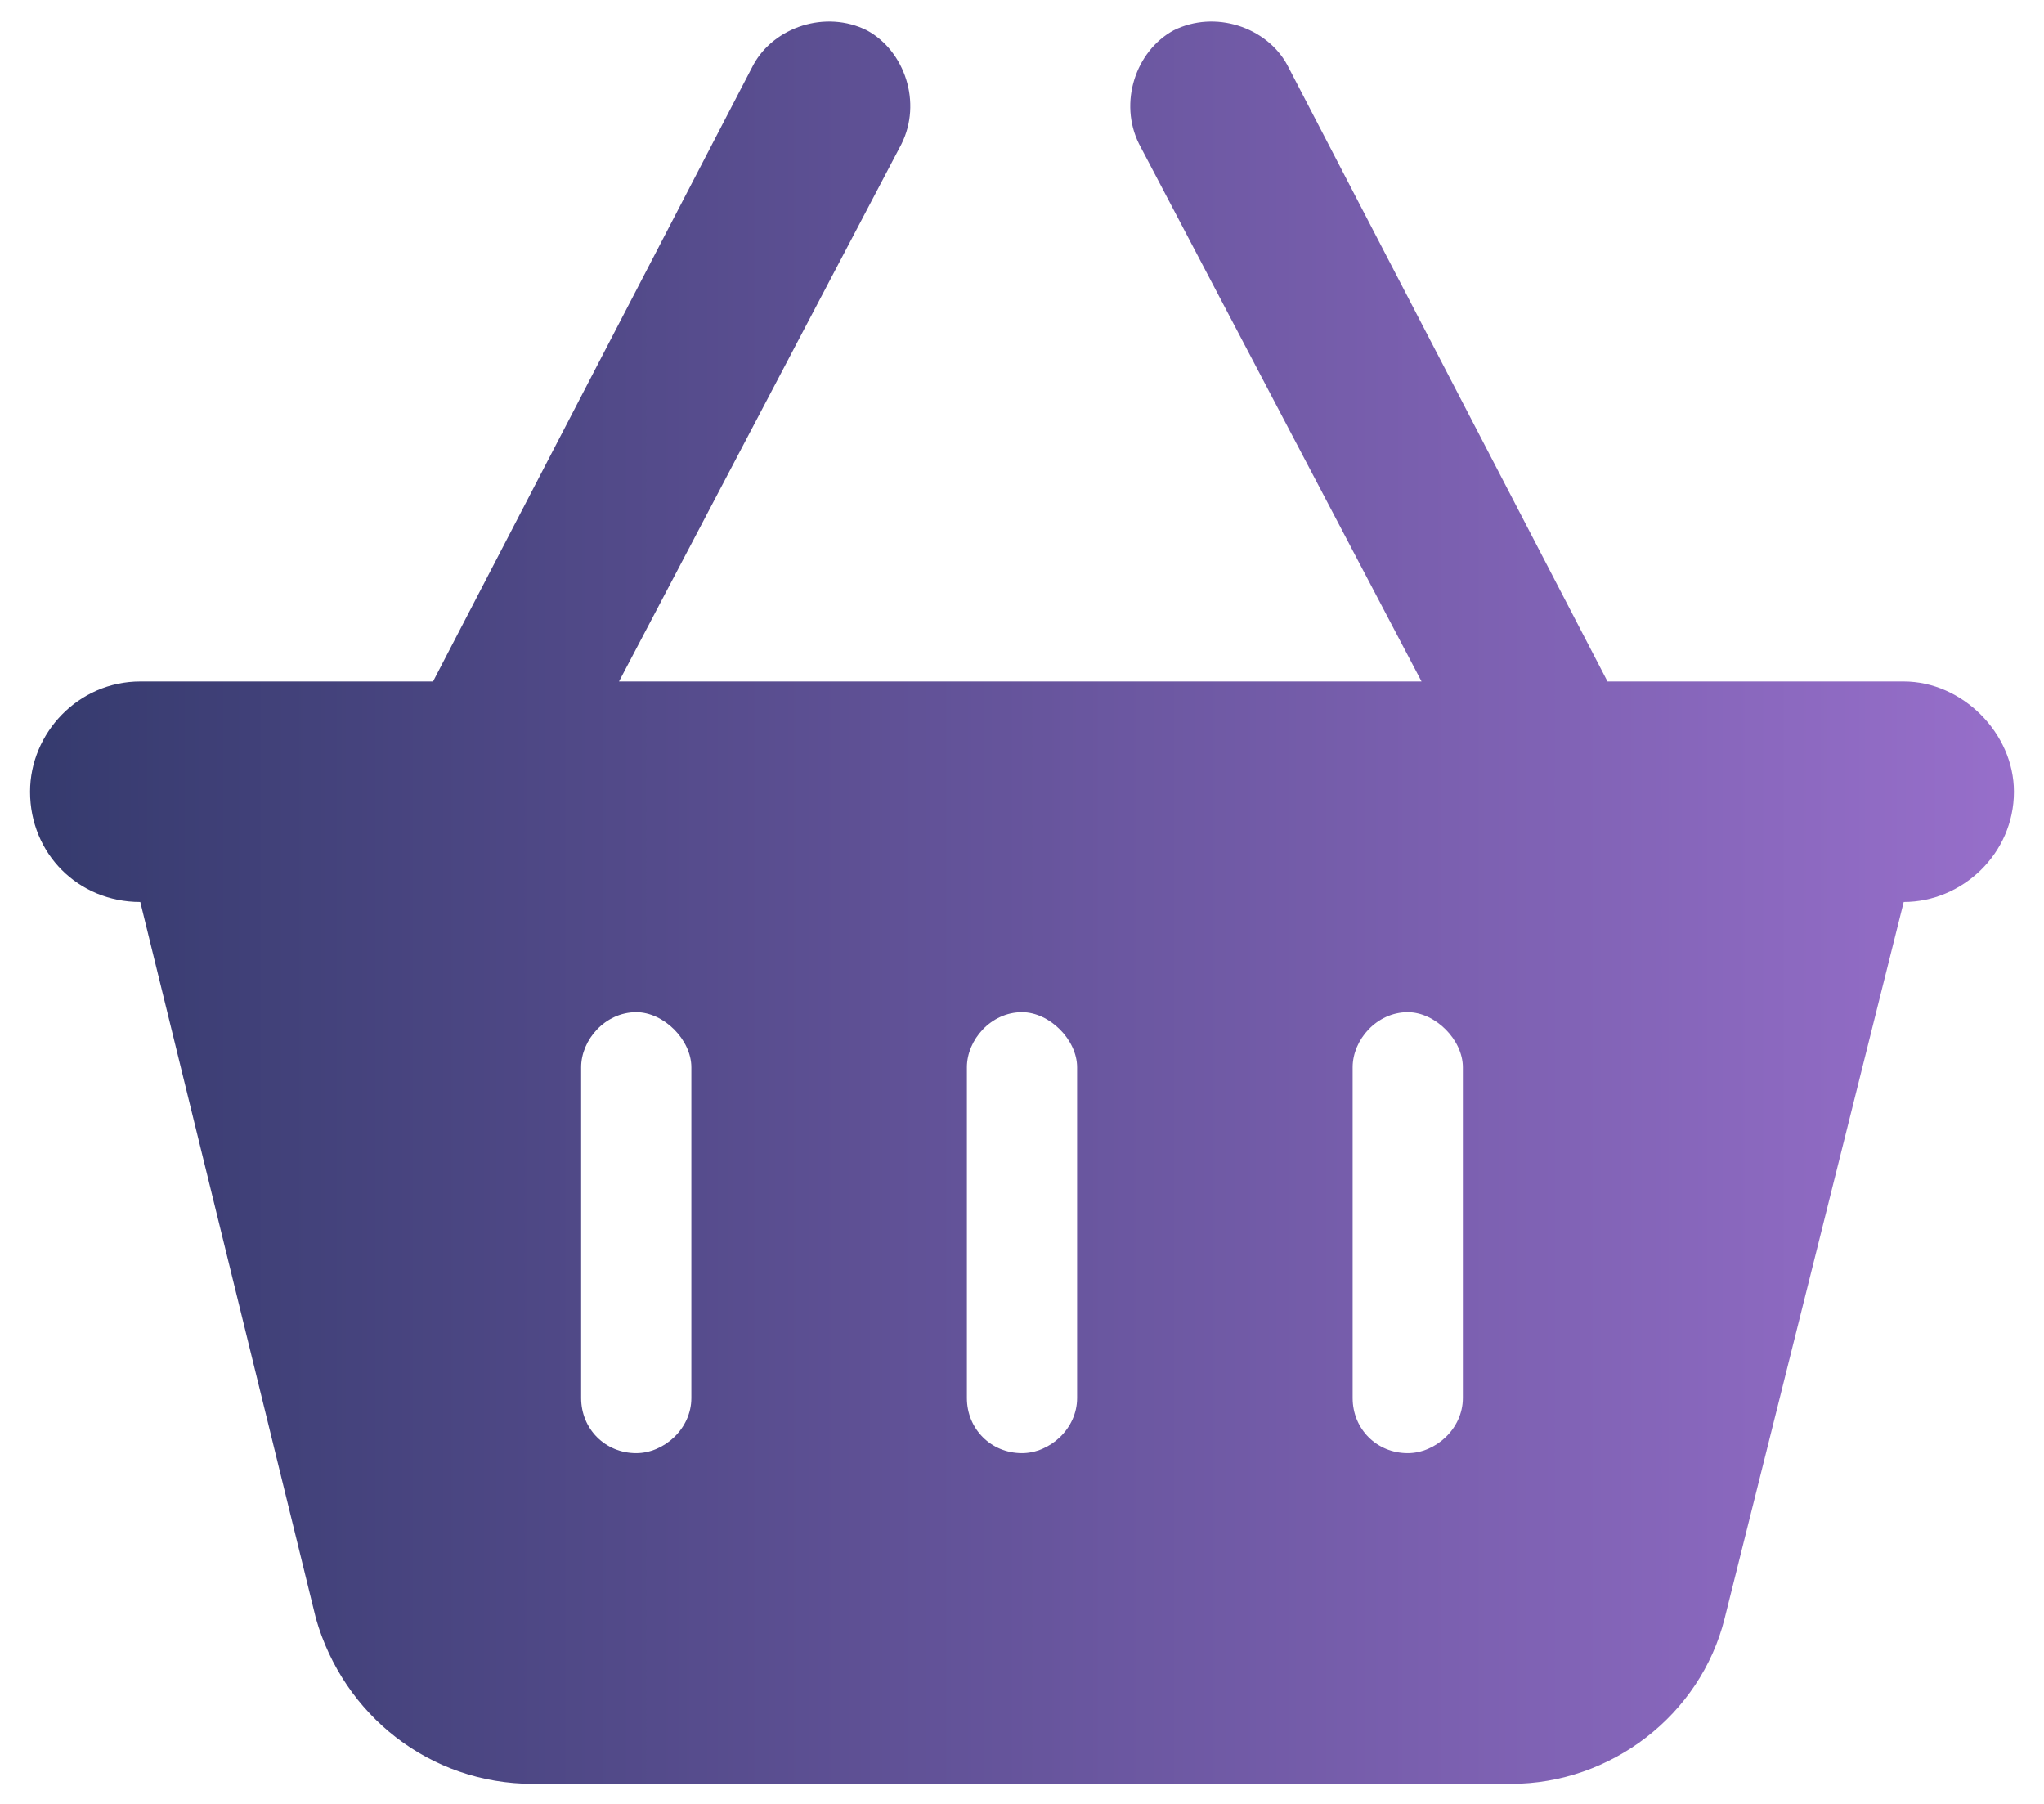 <svg width="51" height="45" viewBox="0 0 51 45" fill="none" xmlns="http://www.w3.org/2000/svg">
<path d="M22.492 3.594L15.445 17H35.469L28.422 3.594C27.906 2.562 28.336 1.273 29.281 0.758C30.312 0.242 31.602 0.672 32.117 1.617L40.109 17H47.5C48.961 17 50.25 18.289 50.25 19.75C50.25 21.297 48.961 22.5 47.5 22.5L43.031 40.375C42.43 42.781 40.195 44.5 37.703 44.5H13.297C10.719 44.5 8.57 42.781 7.883 40.375L3.5 22.5C1.953 22.5 0.75 21.297 0.75 19.75C0.75 18.289 1.953 17 3.5 17H10.805L18.797 1.617C19.312 0.672 20.602 0.242 21.633 0.758C22.578 1.273 23.008 2.562 22.492 3.594ZM17.25 26.625C17.25 25.938 16.562 25.25 15.875 25.25C15.102 25.25 14.5 25.938 14.5 26.625V34.875C14.5 35.648 15.102 36.25 15.875 36.25C16.562 36.25 17.25 35.648 17.25 34.875V26.625ZM25.5 25.25C24.727 25.25 24.125 25.938 24.125 26.625V34.875C24.125 35.648 24.727 36.25 25.5 36.25C26.188 36.25 26.875 35.648 26.875 34.875V26.625C26.875 25.938 26.188 25.25 25.5 25.25ZM36.5 26.625C36.5 25.938 35.812 25.25 35.125 25.25C34.352 25.25 33.75 25.938 33.75 26.625V34.875C33.75 35.648 34.352 36.25 35.125 36.25C35.812 36.25 36.5 35.648 36.5 34.875V26.625Z" fill="url(#paint0_linear_744_3143)"/>
<defs>
<linearGradient id="paint0_linear_744_3143" x1="-12" y1="22.5" x2="63" y2="22.5" gradientUnits="userSpaceOnUse">
<stop stop-color="#1C2D56"/>
<stop offset="1" stop-color="#B07CE2"/>
</linearGradient>
</defs>
</svg>
